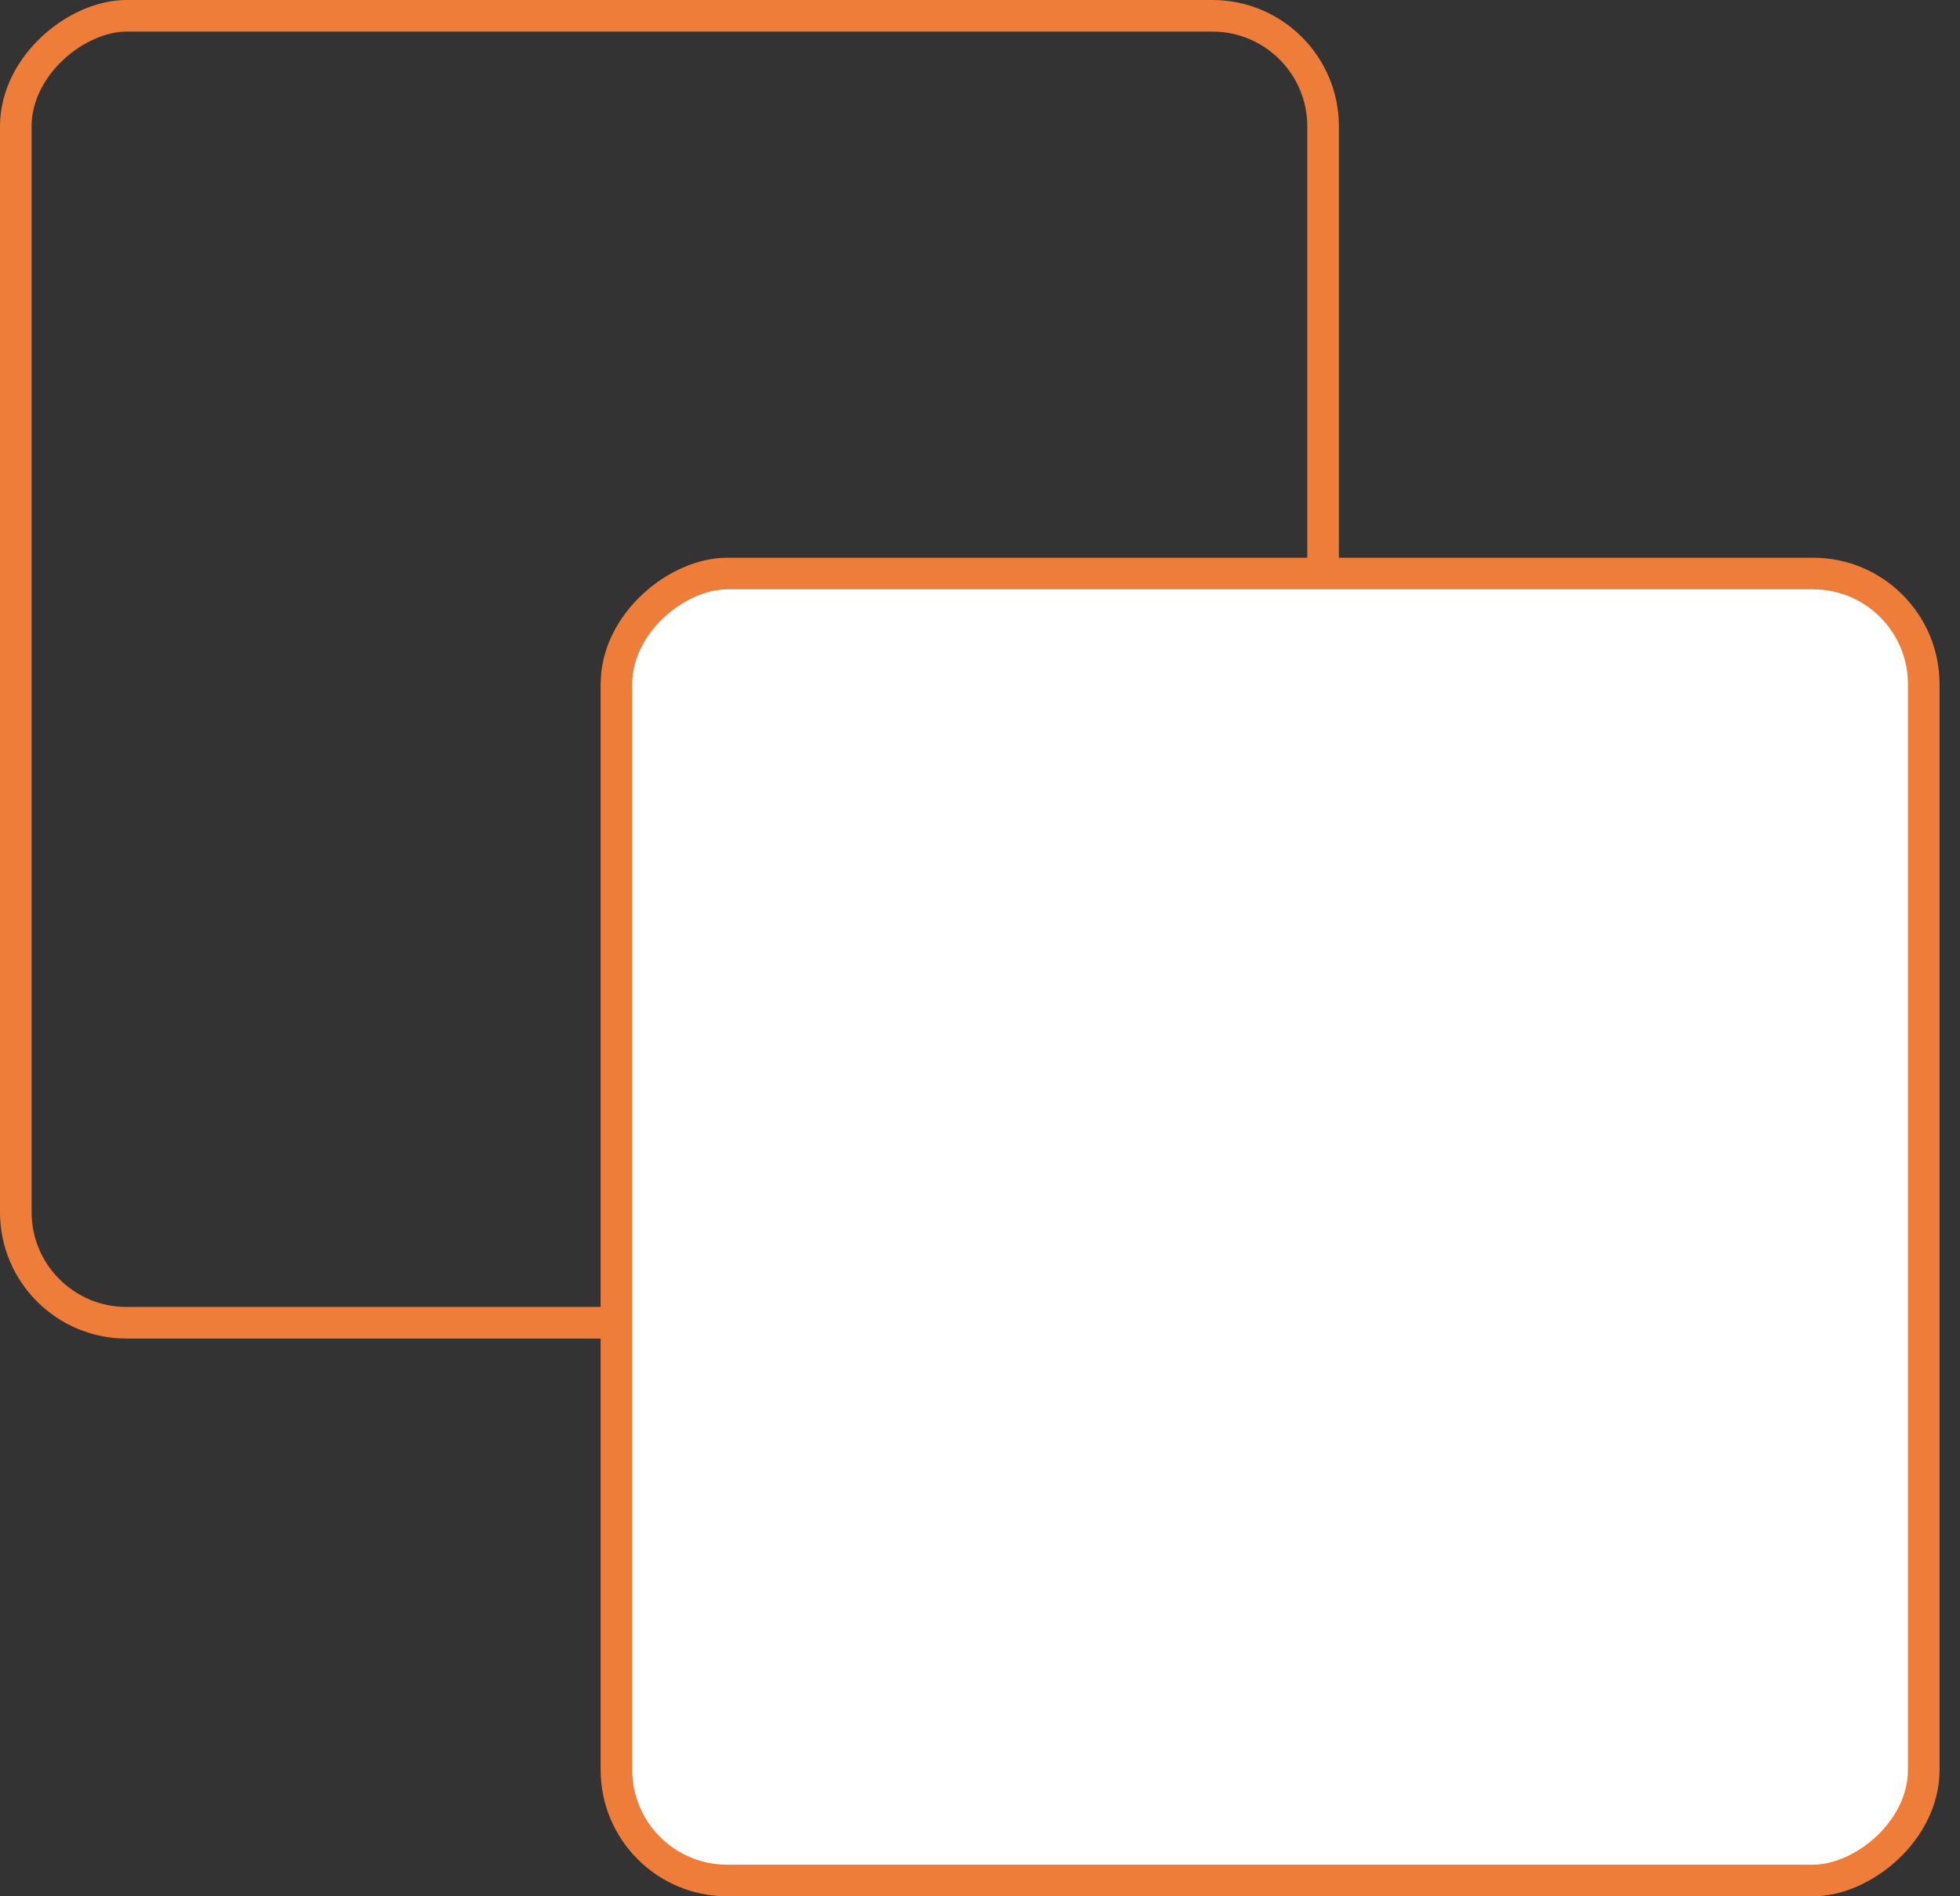 <svg width="62" height="60" viewBox="0 0 62 60" fill="none" xmlns="http://www.w3.org/2000/svg">
<rect x="0" y="0" width="62" height="60" fill="#333333" stroke="none"/>
<g id="Group 97">
<g id="Group 96">
<rect id="Rectangle 53" x="0.5" y="41.853" width="41.353" height="41.353" rx="3.5" transform="rotate(-90 0.5 41.853)" stroke="#EE7D3A"/>
</g>
<g id="Group 95">
<rect id="Rectangle 53_2" x="19.5" y="59.5" width="41.353" height="41.353" rx="3.5" transform="rotate(-90 19.5 59.5)" fill="white" stroke="#EE7D3A"/>
</g>
</g>
</svg>
